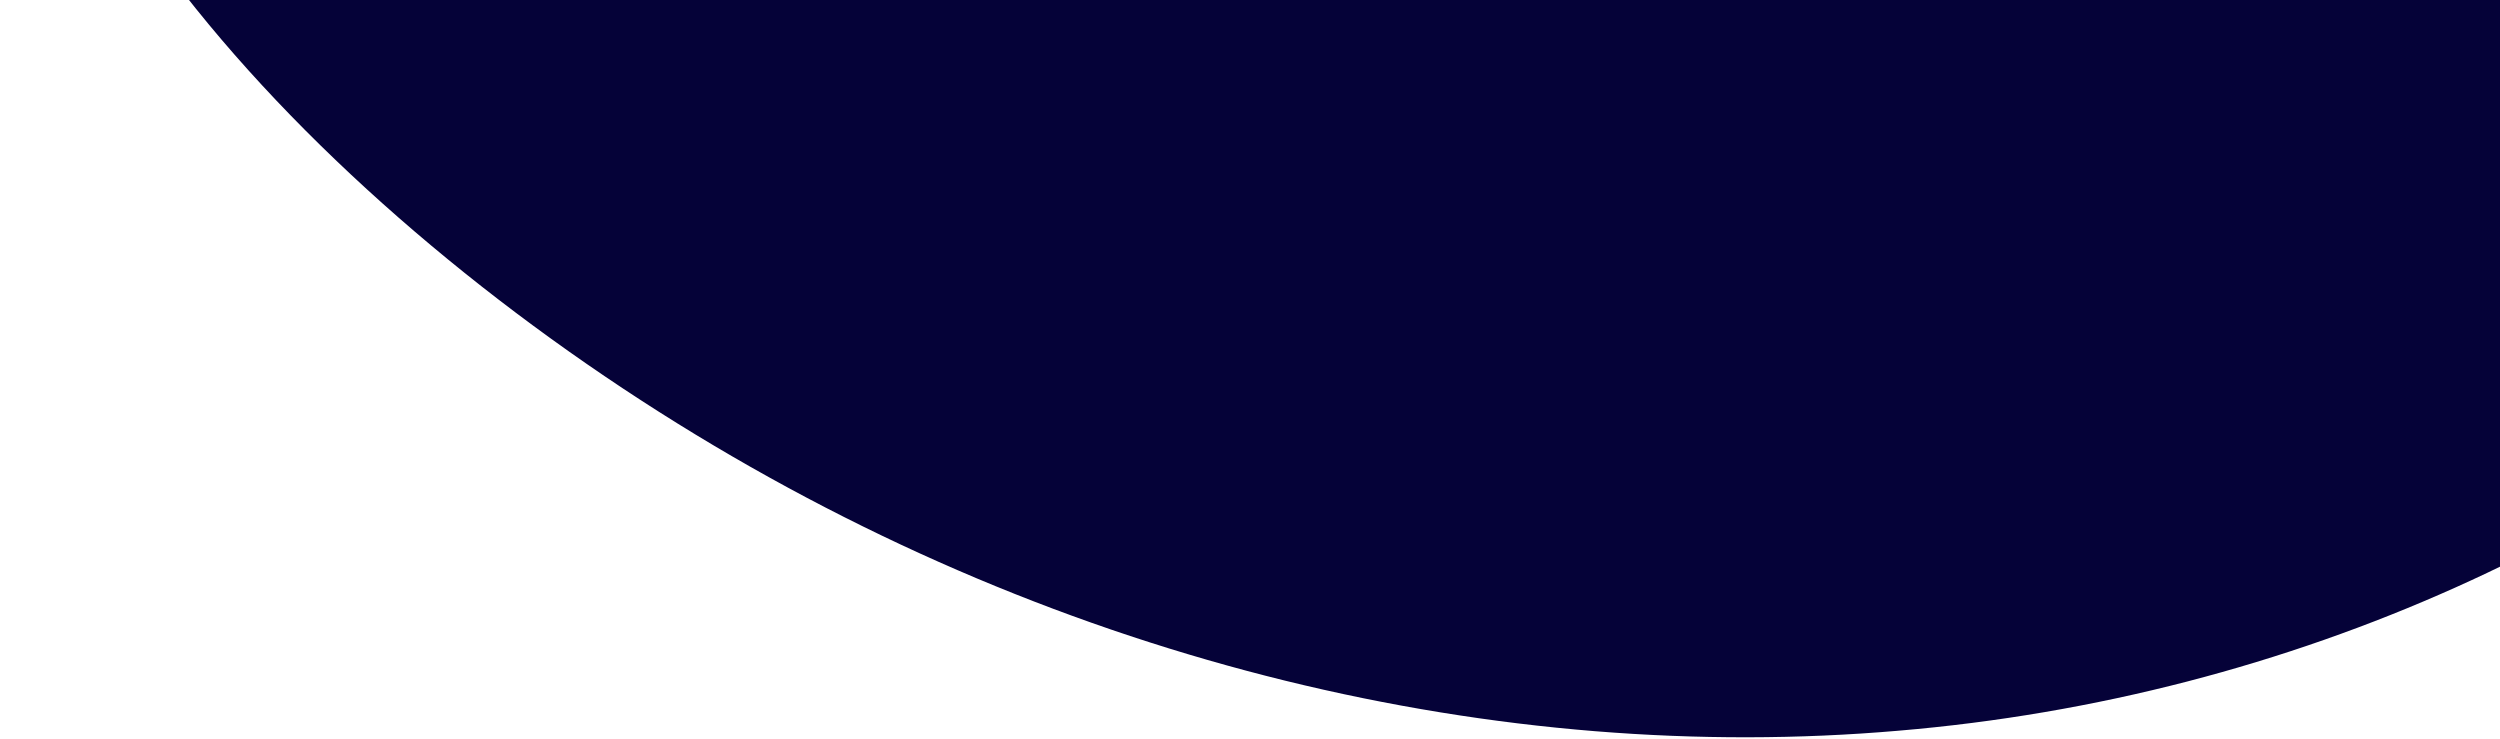 <svg xmlns="http://www.w3.org/2000/svg" xmlns:xlink="http://www.w3.org/1999/xlink" width="379" height="112" viewBox="0 0 379 112">
  <defs>
    <clipPath id="clip-path">
      <rect id="Rechteck_752" data-name="Rechteck 752" width="379" height="112" transform="translate(1541)" fill="#fff" stroke="#707070" stroke-width="1"/>
    </clipPath>
  </defs>
  <g id="Gruppe_maskieren_21" data-name="Gruppe maskieren 21" transform="translate(-1541)" clip-path="url(#clip-path)">
    <path id="Pfad_152" data-name="Pfad 152" d="M243.789-144.384c37.922,57.437,44.394,119.24,36.757,174.15-7.636,55.025-29.251,103.158-67.3,139.917-37.922,36.76-92.152,62.147-152.336,67.2-60.054,5.169-125.933-9.879-185.081-46.639S-235.61,95.015-225.514,45.5c10.1-49.626,82.575-90.177,141.594-147.614C-24.773-159.547,20.915-233.871,78.64-244.325c57.6-10.568,127.227,42.5,165.149,99.941" transform="translate(1767.796 -126.098)" fill="#050238"/>
  </g>
</svg>
